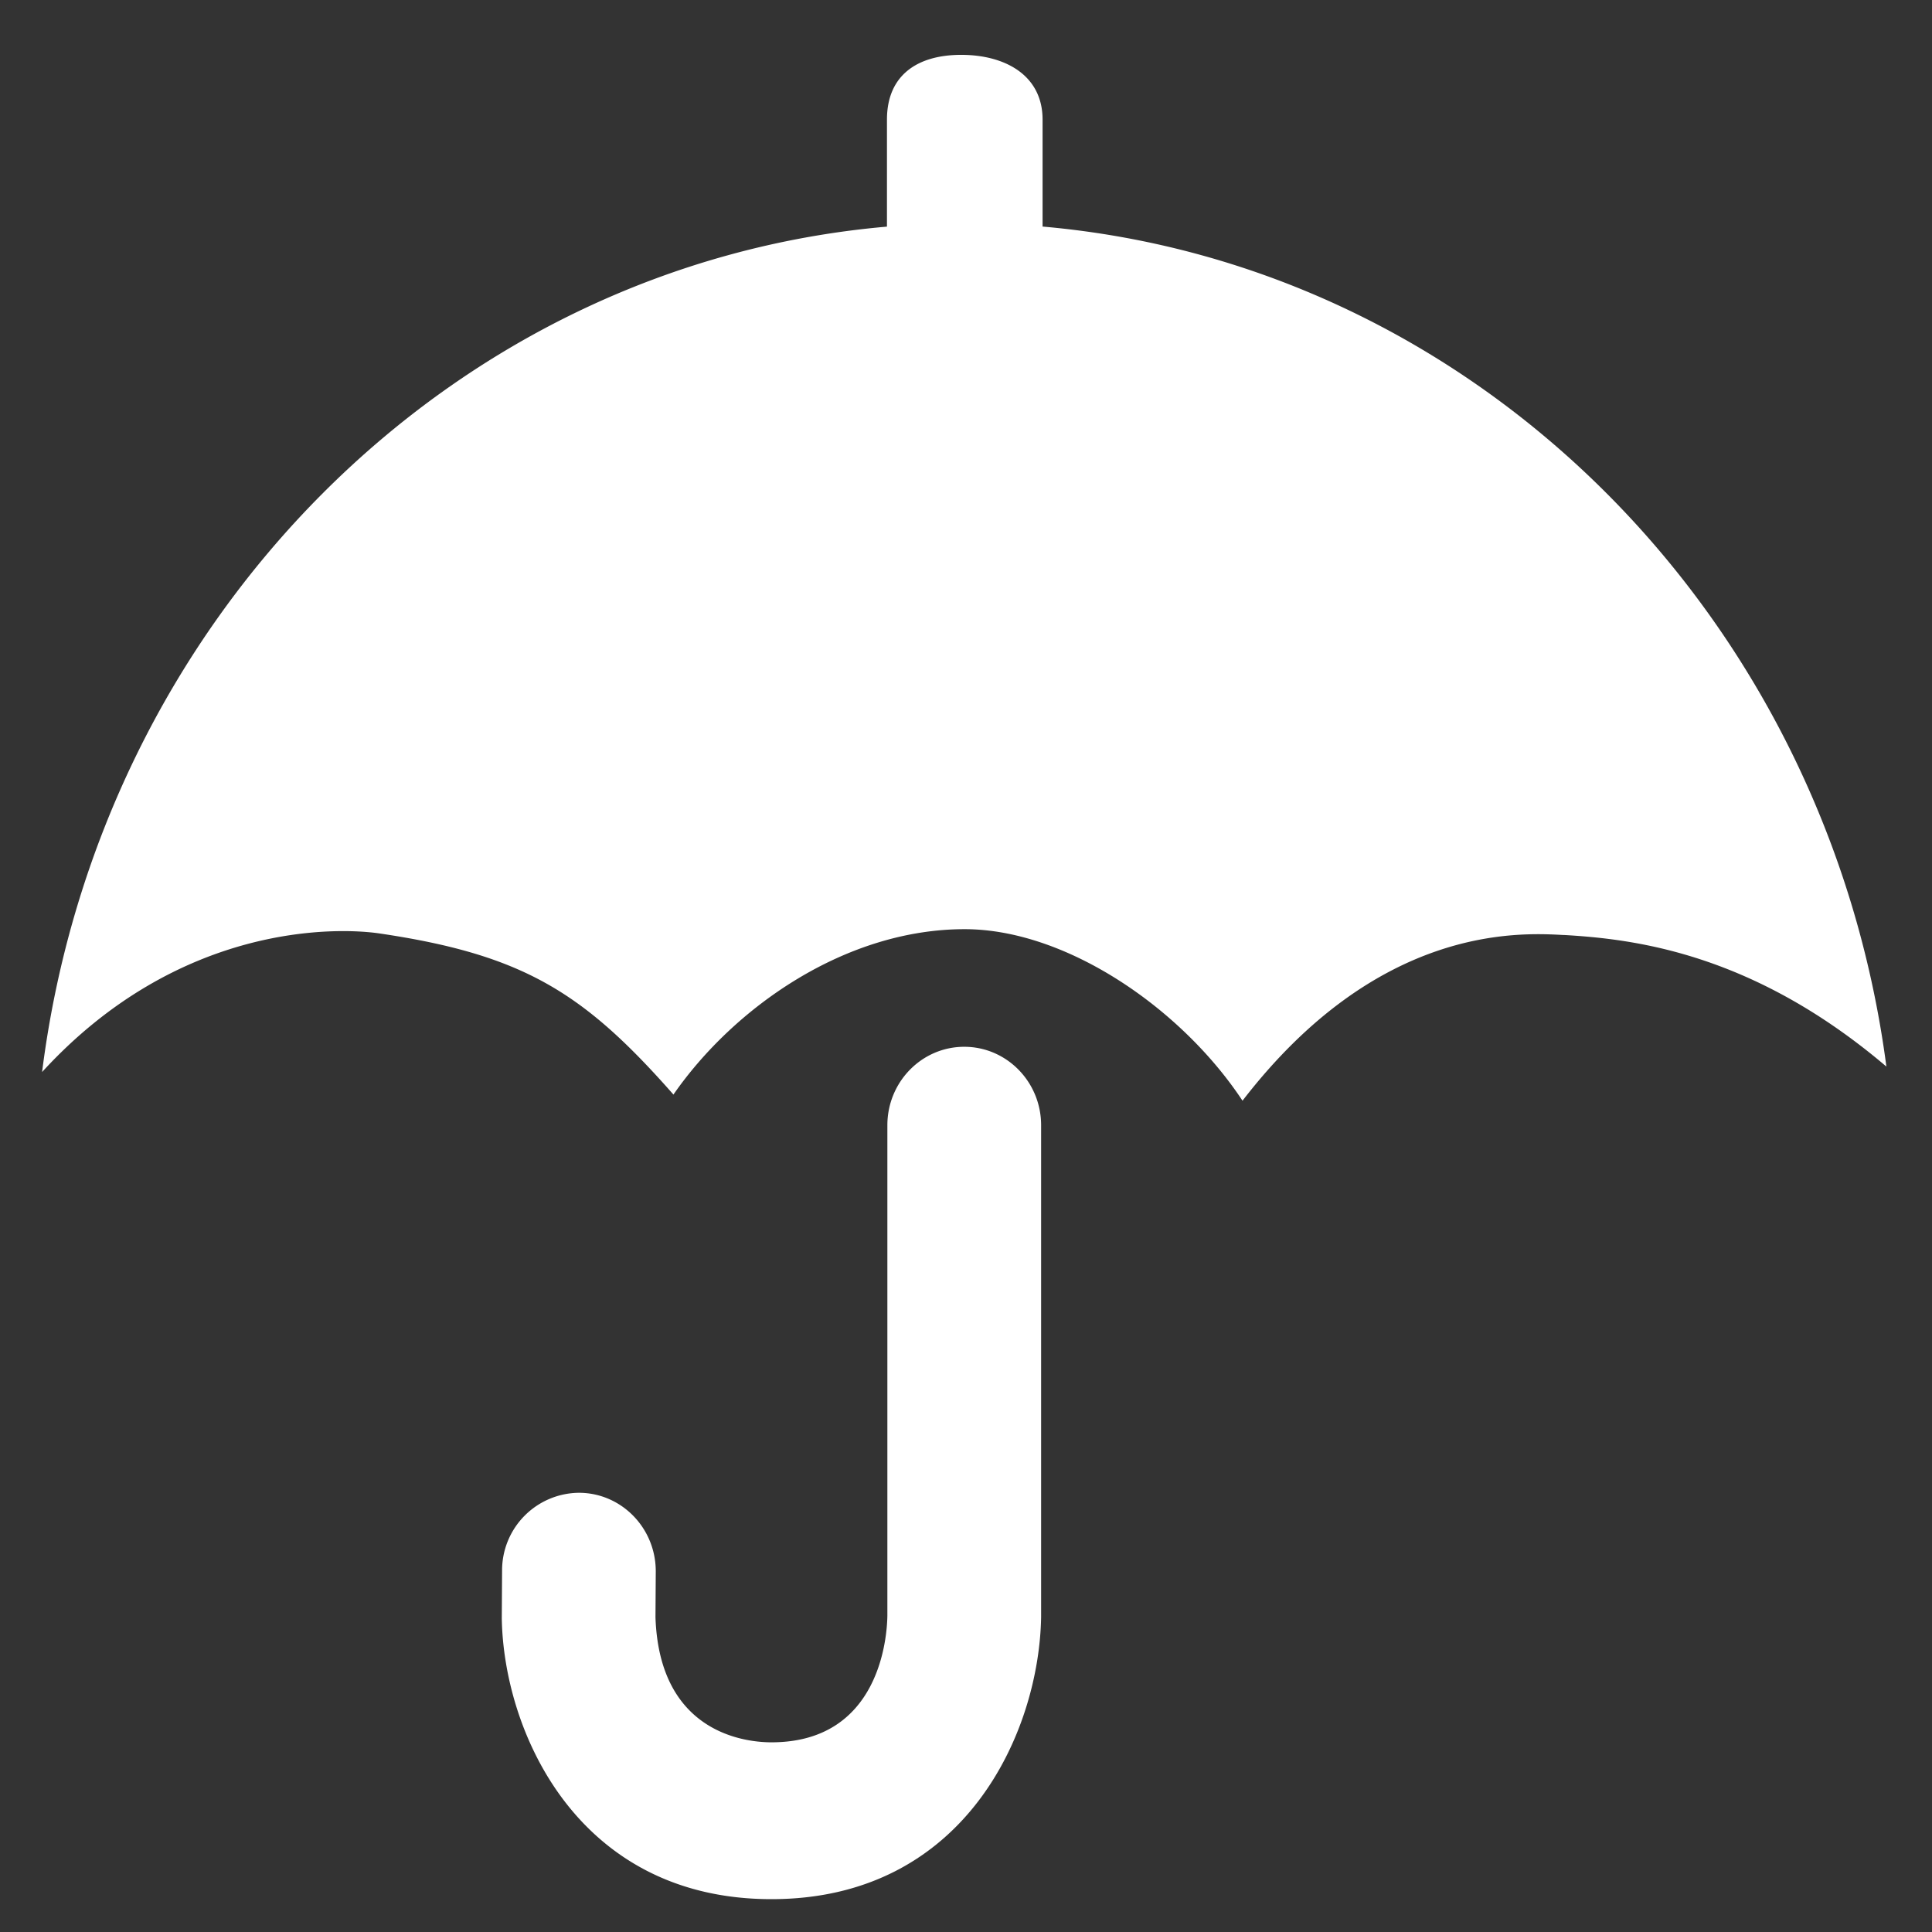 <svg t="1582792112435" class="icon" viewBox="0 0 1024 1024" version="1.1" xmlns="http://www.w3.org/2000/svg" p-id="5198" width="300" height="300"><rect x="0" y="0" width="1024" height="1024" fill="#333333" stroke="none"/><path d="M551.812 857.057c-0.993 60.509-39.874 149.535-142.926 149.535-103.021 0-141.964-88.995-142.926-148.821l0.155-25.104a41.115 41.115 0 0 1 40.712-41.456h0.093c22.497 0.062 40.681 18.711 40.65 41.674l-0.155 24.266c2.048 61.44 47.569 66.312 61.471 66.312 57.437 0 61.285-55.886 61.44-67.088V596.402c0-22.962 18.246-41.581 40.743-41.581s40.743 18.618 40.743 41.581v260.655z m276.945-361.472c-24.855-1.427-98.8-4.81-170.201 87.816-32.458-49.121-93.587-90.919-147.27-90.919-63.302 0-122.259 41.425-154.345 87.661-47.6-54.086-79.531-74.131-155.772-85.395-22.125-3.258-106.124-5.989-178.859 73.449 30.255-239.957 216.405-427.908 447.798-448.078V63.395c0-23.614 16.198-34.32 39.346-34.32s43.132 10.705 43.132 34.32V120.087c230.431 20.17 415.93 206.693 447.24 445.223-71.152-60.509-134.144-67.615-171.07-69.756z" p-id="5199" fill="#ffffff"></path></svg>